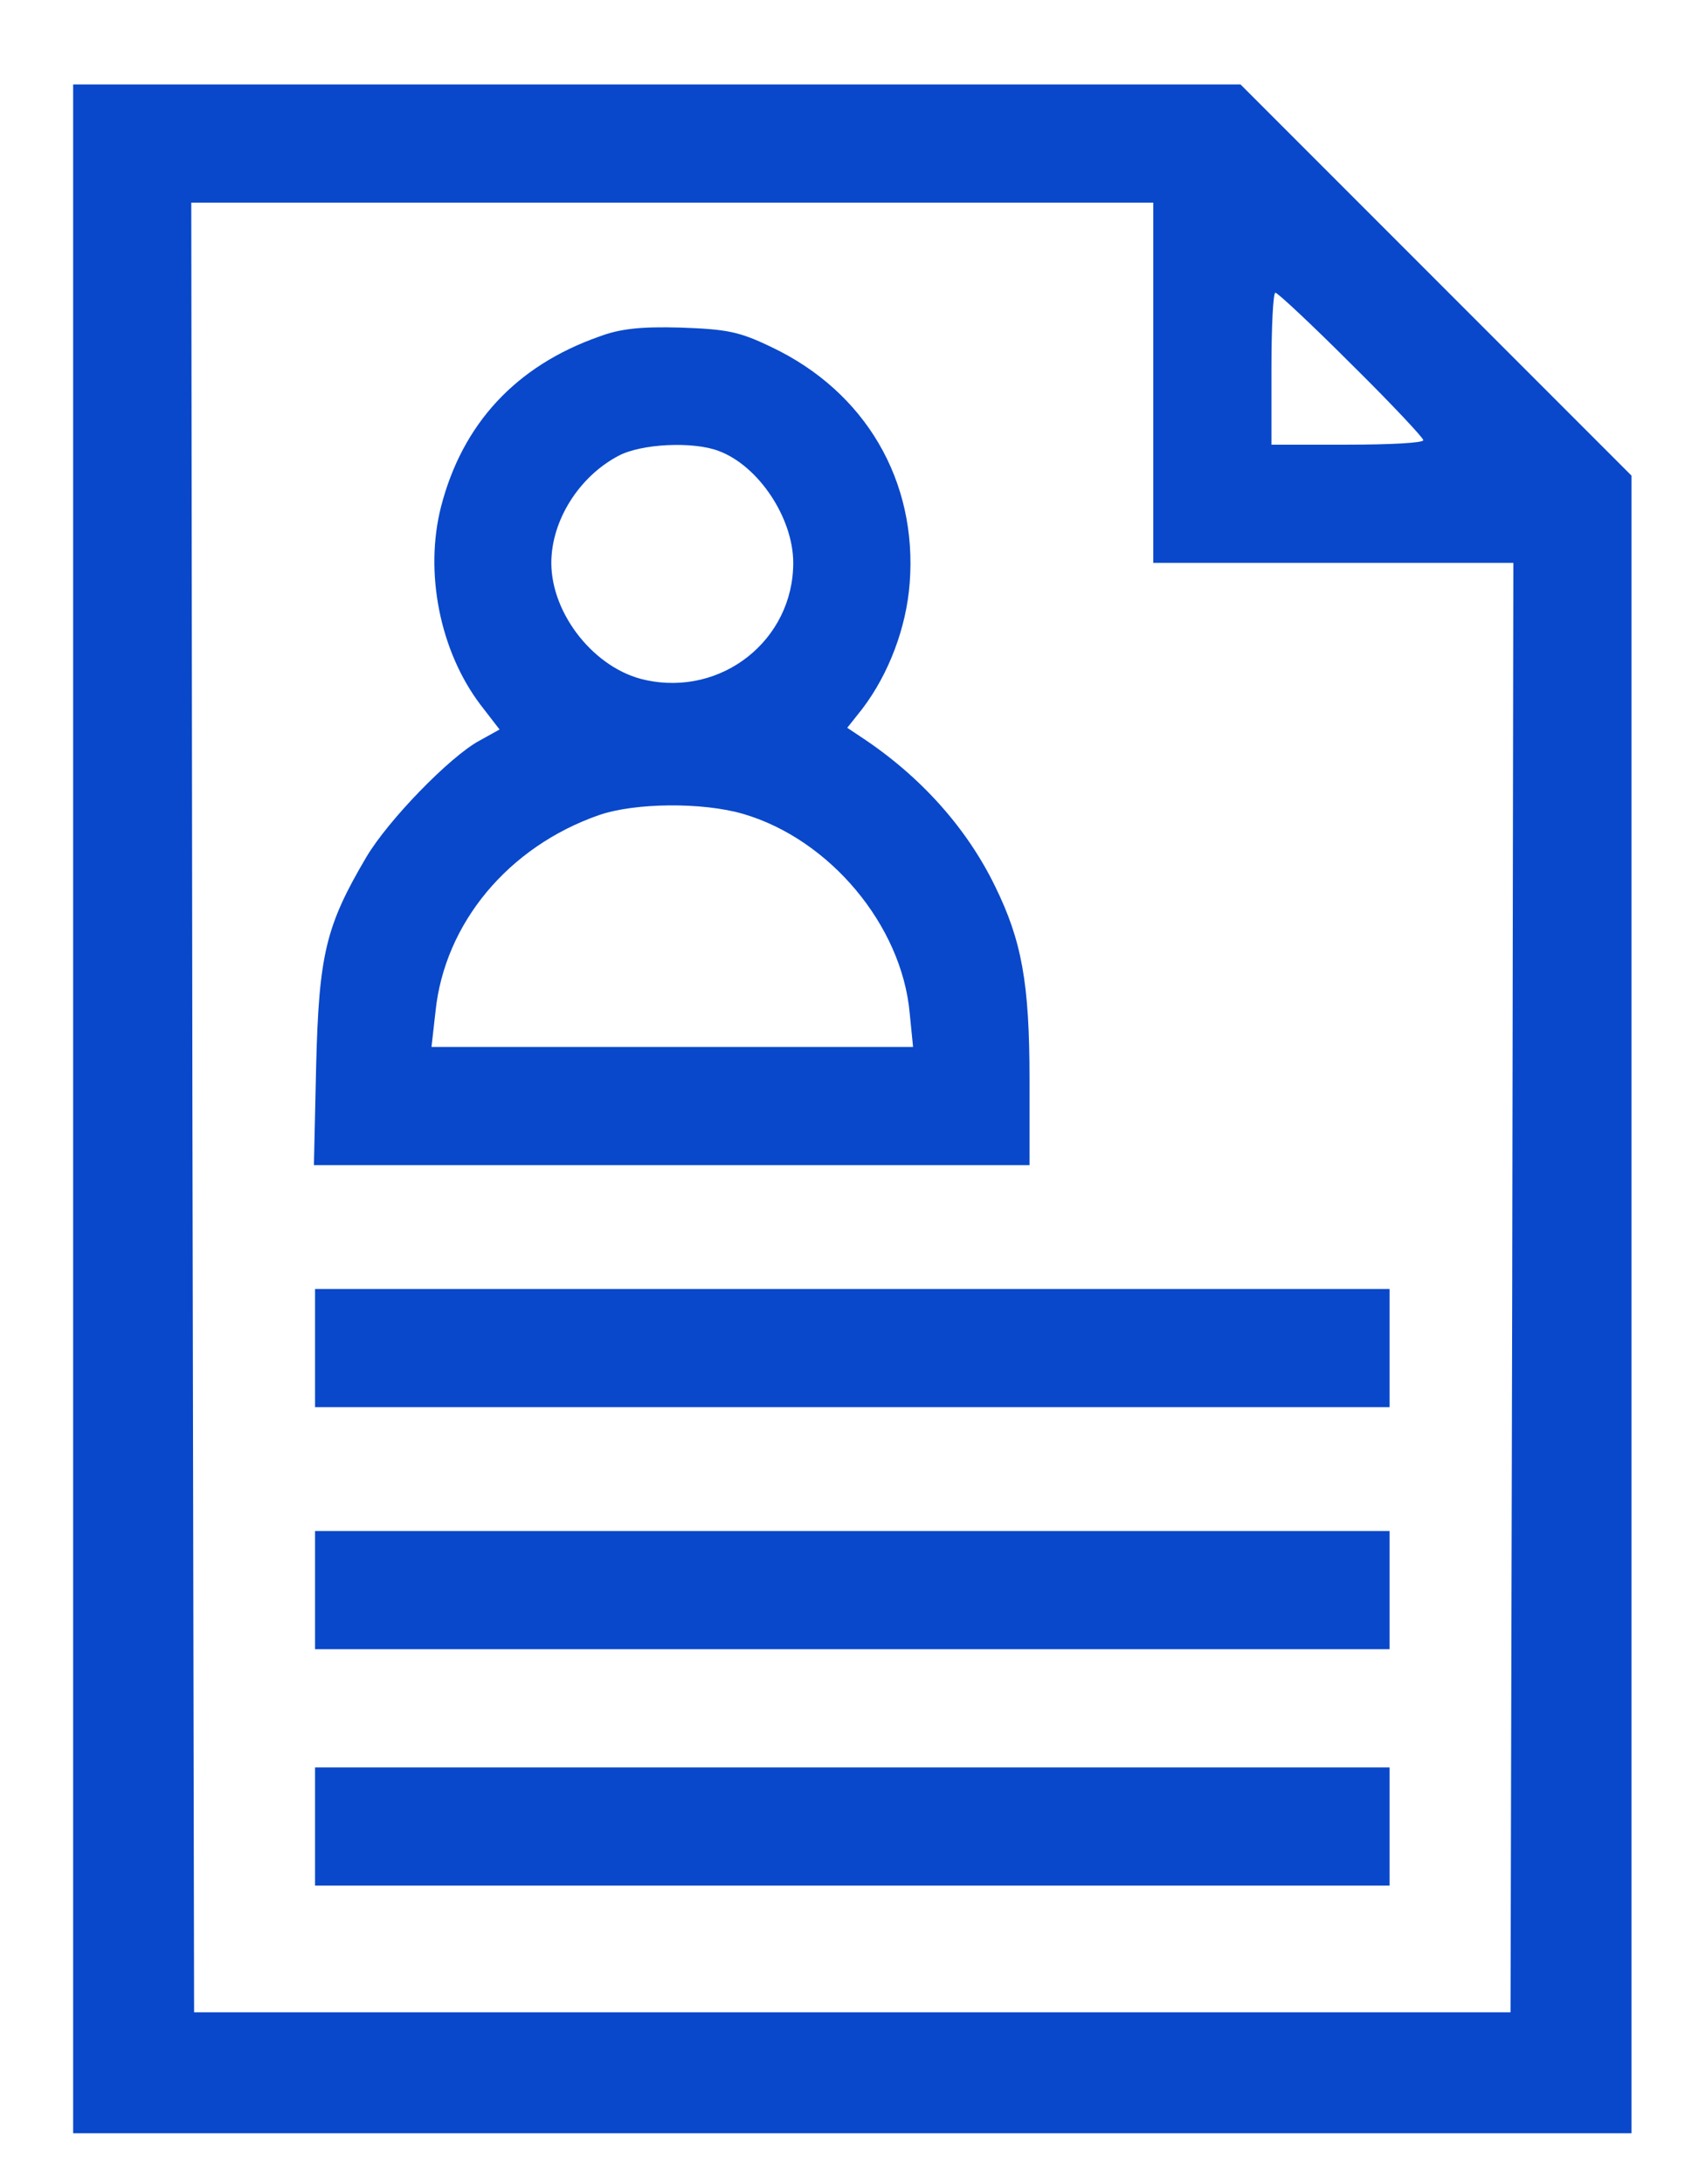 <?xml version="1.0" standalone="no"?>
<!DOCTYPE svg PUBLIC "-//W3C//DTD SVG 20010904//EN"
 "http://www.w3.org/TR/2001/REC-SVG-20010904/DTD/svg10.dtd">
<svg version="1.0" xmlns="http://www.w3.org/2000/svg"
 width="302pt" height="388pt" viewBox="0 0 302 388"
 preserveAspectRatio="xMidYMid meet">

<g transform="translate(0,388) scale(0.1,-0.1)"
fill="#0948ca" stroke="none">
<path d="M130 1910 l0 -1820 1385 0 1385 0 0 1473 0 1472 -348 348 -347 347
-1038 0 -1037 0 0 -1820z m1920 1290 l0 -320 320 0 320 0 -2 -1287 -3 -1288
-1170 0 -1170 0 -3 1608 -2 1607 855 0 855 0 0 -320z m352 33 c71 -70 128
-131 128 -135 0 -5 -61 -8 -135 -8 l-135 0 0 135 c0 74 3 135 7 135 4 0 65
-57 135 -127z"/>
<path d="M1065 3282 c-148 -52 -243 -155 -281 -302 -30 -117 -2 -257 70 -352
l34 -44 -36 -20 c-52 -28 -162 -141 -201 -207 -72 -122 -84 -173 -89 -369 l-4
-178 636 0 636 0 0 153 c0 171 -14 246 -61 342 -51 105 -134 197 -239 266
l-24 16 27 34 c47 62 78 144 84 223 14 182 -79 340 -245 419 -58 28 -79 32
-162 35 -71 2 -108 -2 -145 -16z m212 -203 c71 -26 133 -119 133 -199 0 -137
-127 -238 -263 -208 -89 19 -167 116 -167 208 0 75 49 153 119 190 41 22 133
26 178 9z m44 -645 c154 -45 282 -198 296 -354 l6 -60 -428 0 -428 0 7 62 c16
158 130 294 291 350 64 22 184 23 256 2z"/>
<path d="M560 1485 l0 -105 955 0 955 0 0 105 0 105 -955 0 -955 0 0 -105z"/>
<path d="M560 1055 l0 -105 955 0 955 0 0 105 0 105 -955 0 -955 0 0 -105z"/>
<path d="M560 635 l0 -105 955 0 955 0 0 105 0 105 -955 0 -955 0 0 -105z"/>
</g>
</svg>
